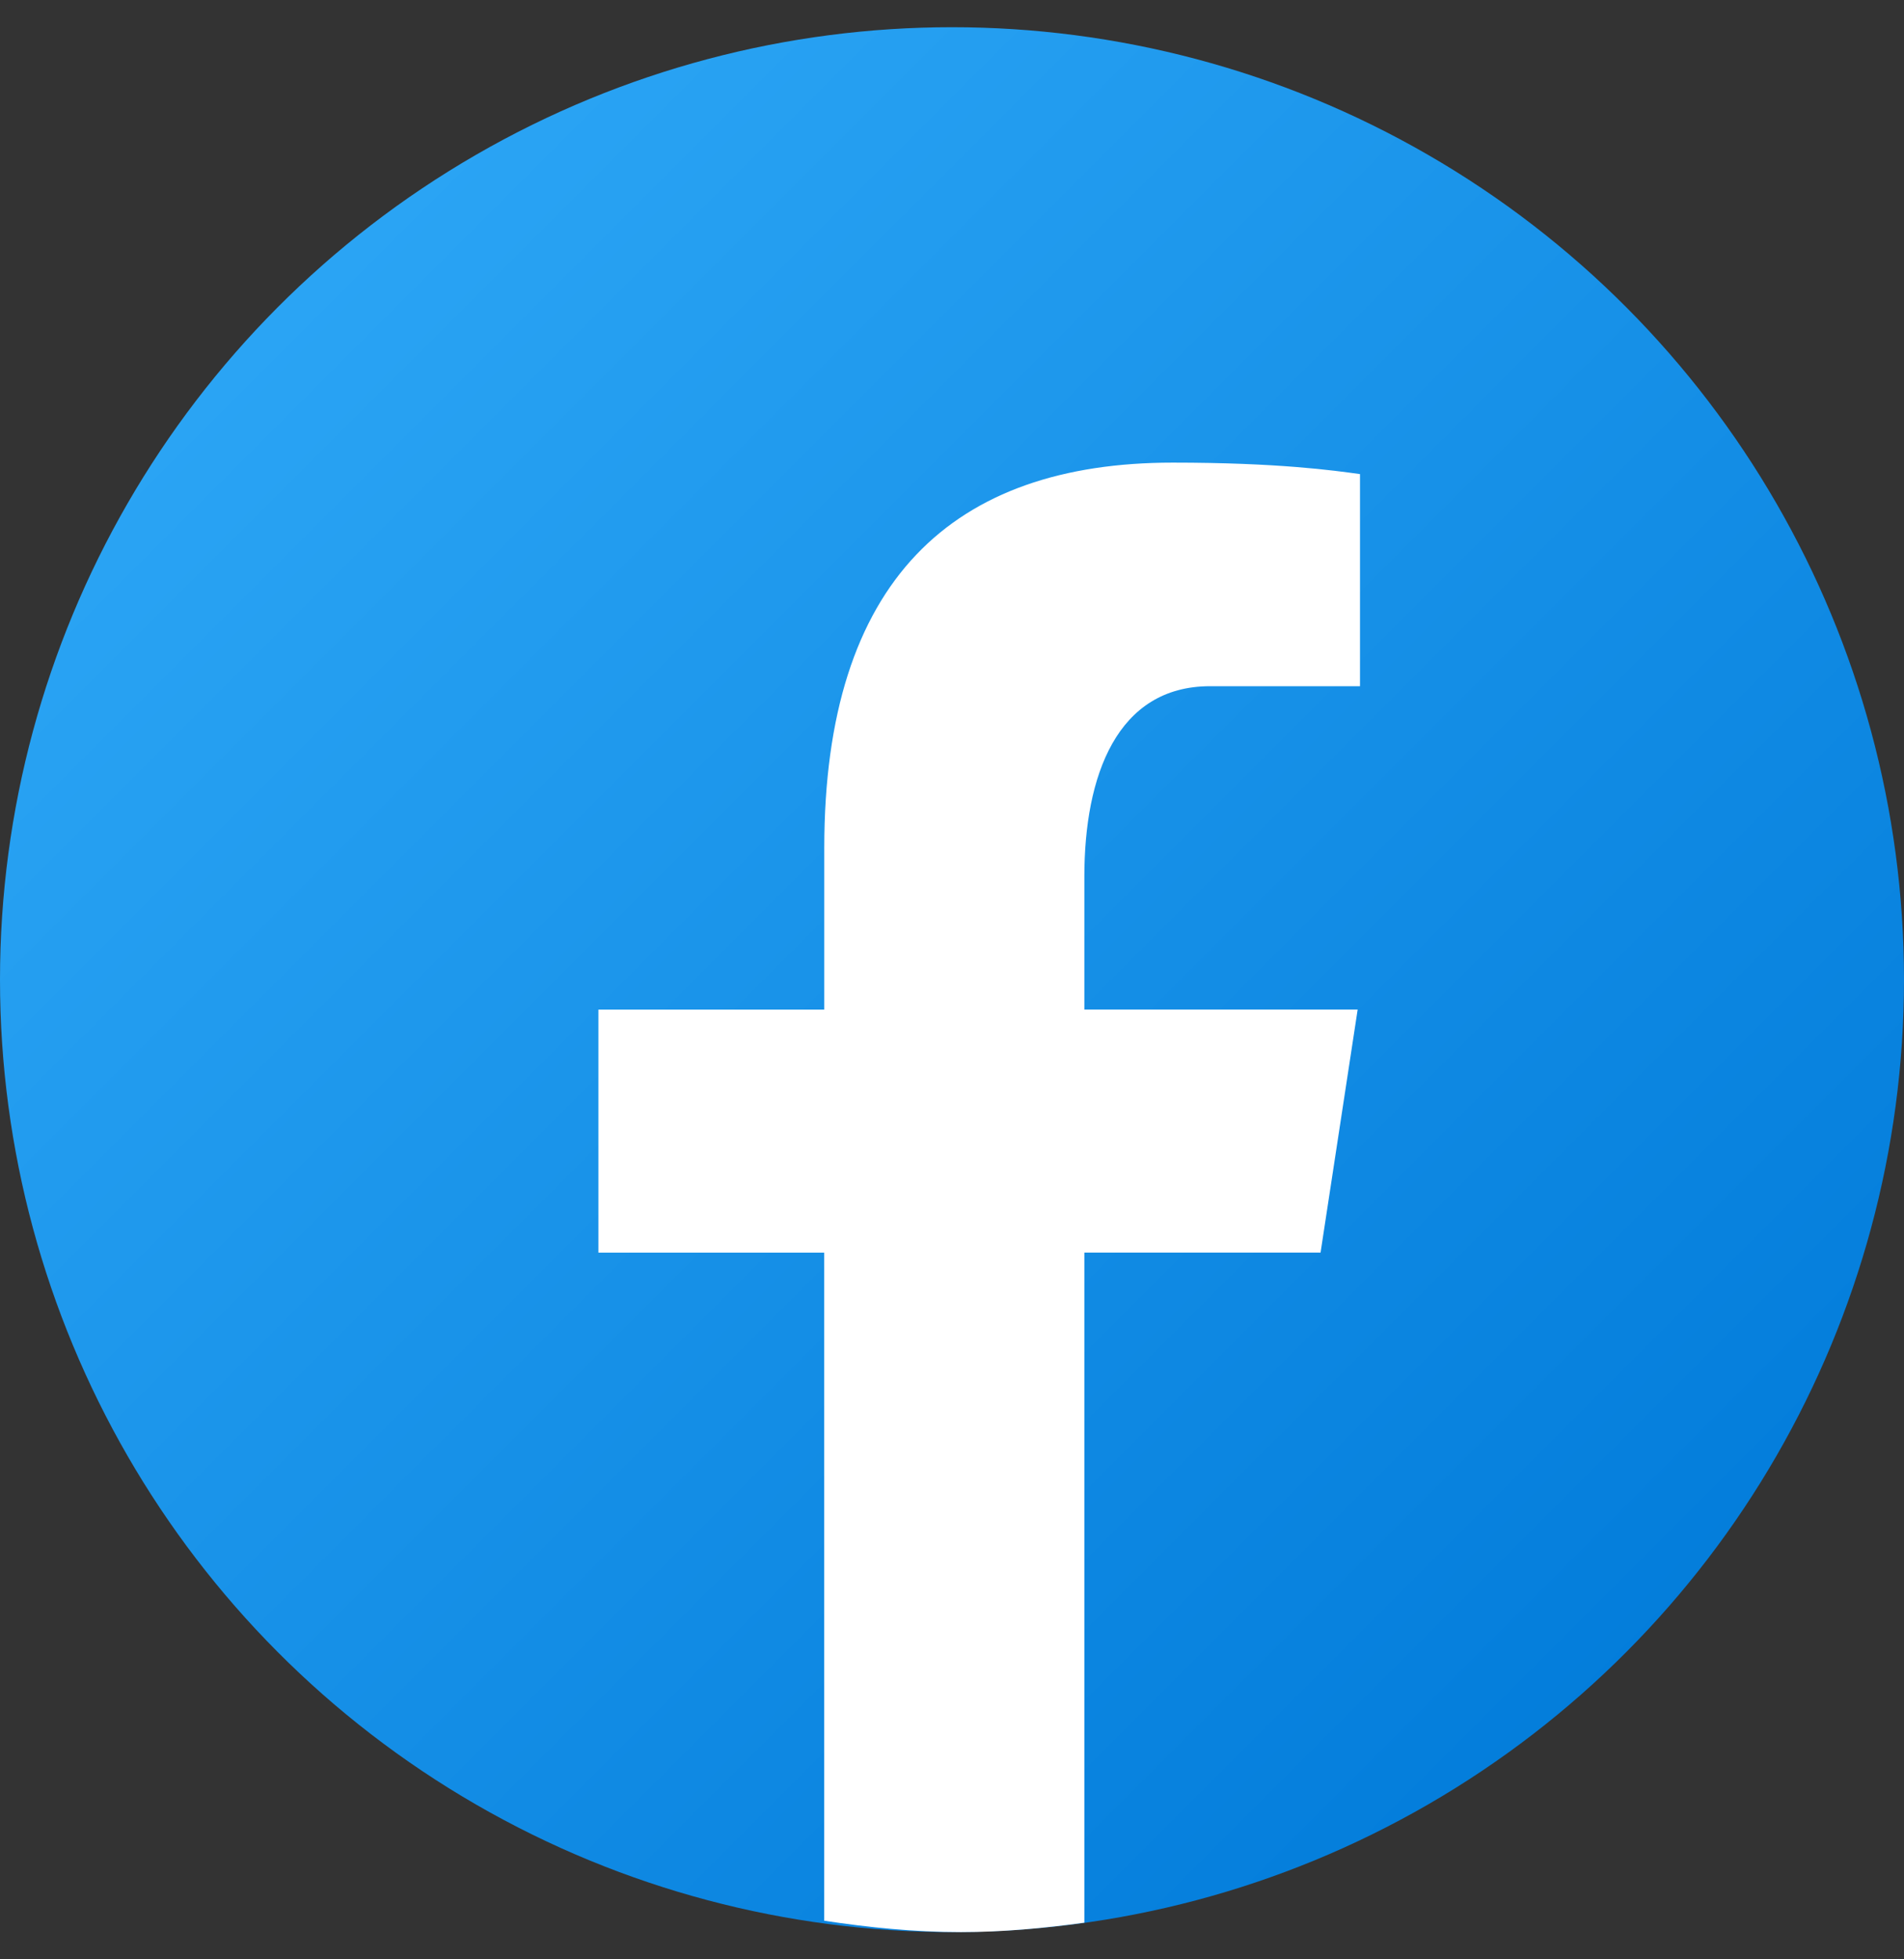 <svg width="35" height="36" viewBox="0 0 35 36" fill="none" xmlns="http://www.w3.org/2000/svg">
<rect x="0" y="0" width="35" height="36" fill="#333333" stroke="none"/>
<circle cx="17.5" cy="18" r="17.5" fill="url(#paint0_linear_169_1355)"/>
<path d="M19.933 23.015H24.275L24.957 18.549H19.933V16.108C19.933 14.253 20.532 12.608 22.246 12.608H25V8.711C24.516 8.644 23.492 8.5 21.558 8.5C17.52 8.5 15.152 10.659 15.152 15.579V18.55H11V23.016H15.151V35.291C15.973 35.415 16.807 35.5 17.662 35.5C18.434 35.5 19.188 35.429 19.933 35.327V23.015Z" fill="white"/>
<defs>
<linearGradient id="paint0_linear_169_1355" x1="5.244" y1="5.744" x2="32.038" y2="32.538" gradientUnits="userSpaceOnUse">
<stop stop-color="#2AA4F4"/>
<stop offset="1" stop-color="#007AD9"/>
</linearGradient>
</defs>
</svg>
